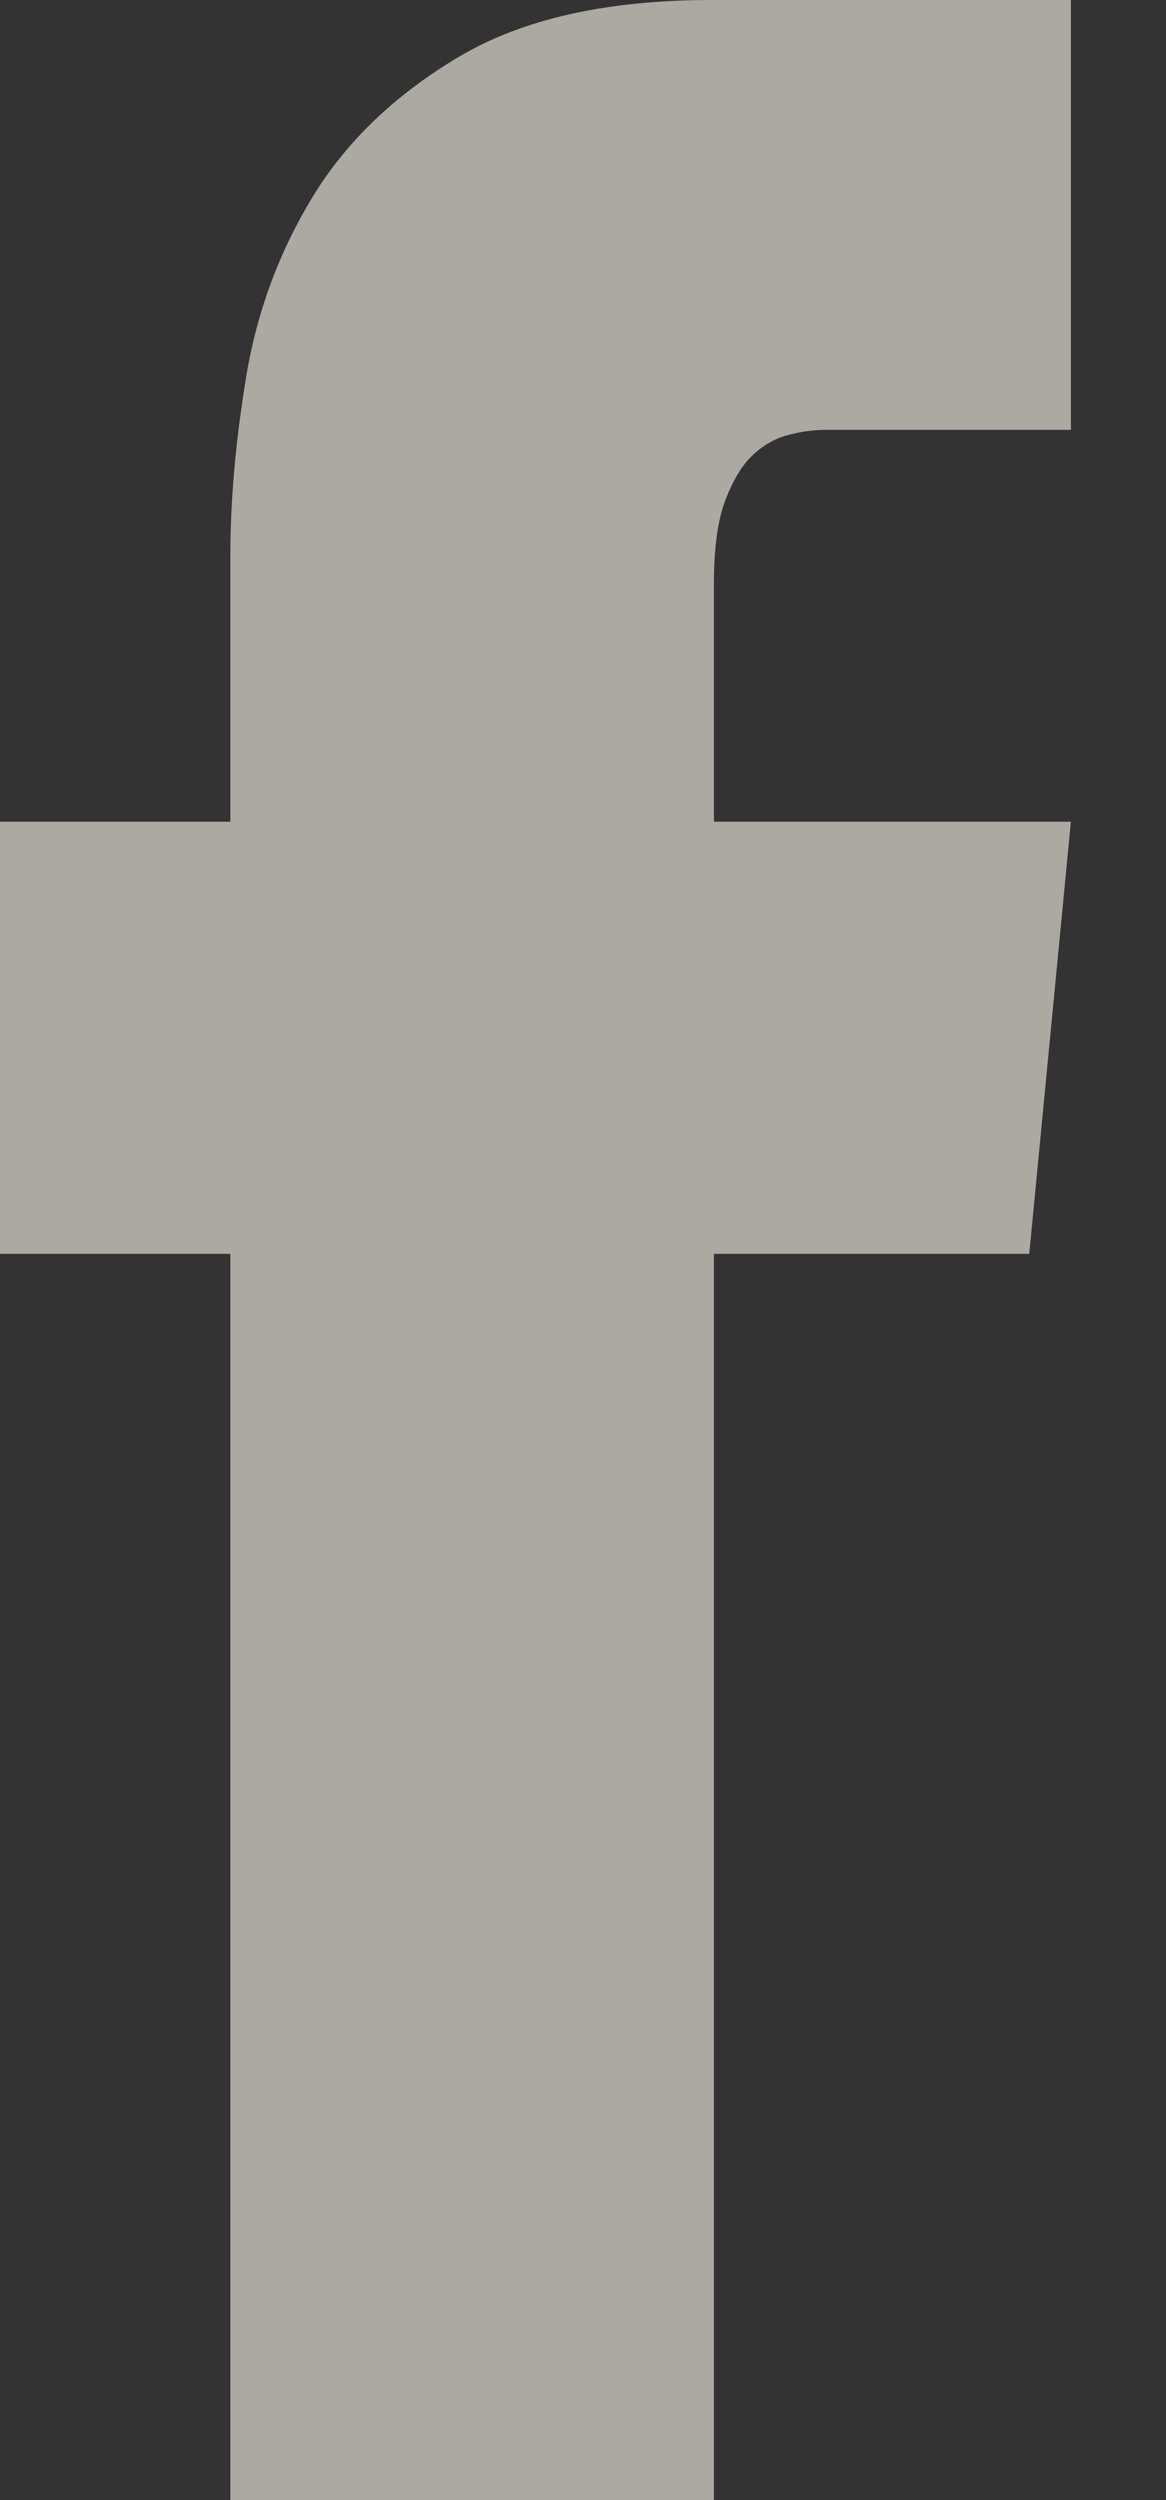 <svg width="7" height="15" viewBox="0 0 7 15" fill="none" xmlns="http://www.w3.org/2000/svg">
<rect x="0" y="0" width="7" height="15" fill="#333333" stroke="none"/>
<path d="M6.429 4.93H4.286V3.498C4.286 3.286 4.309 3.121 4.355 3C4.401 2.88 4.456 2.789 4.521 2.729C4.585 2.669 4.656 2.629 4.735 2.609C4.813 2.588 4.889 2.579 4.963 2.579H6.429V1.74211e-07H4.272C3.645 1.74211e-07 3.141 0.113 2.758 0.339C2.375 0.566 2.083 0.845 1.88 1.176C1.677 1.508 1.544 1.867 1.479 2.254C1.415 2.641 1.383 3 1.383 3.332V4.93H-4.92307e-07V7.523H1.383V15H4.286V7.523H6.179L6.429 4.93Z" fill="#FEF8EE" fill-opacity="0.6"/>
</svg>
